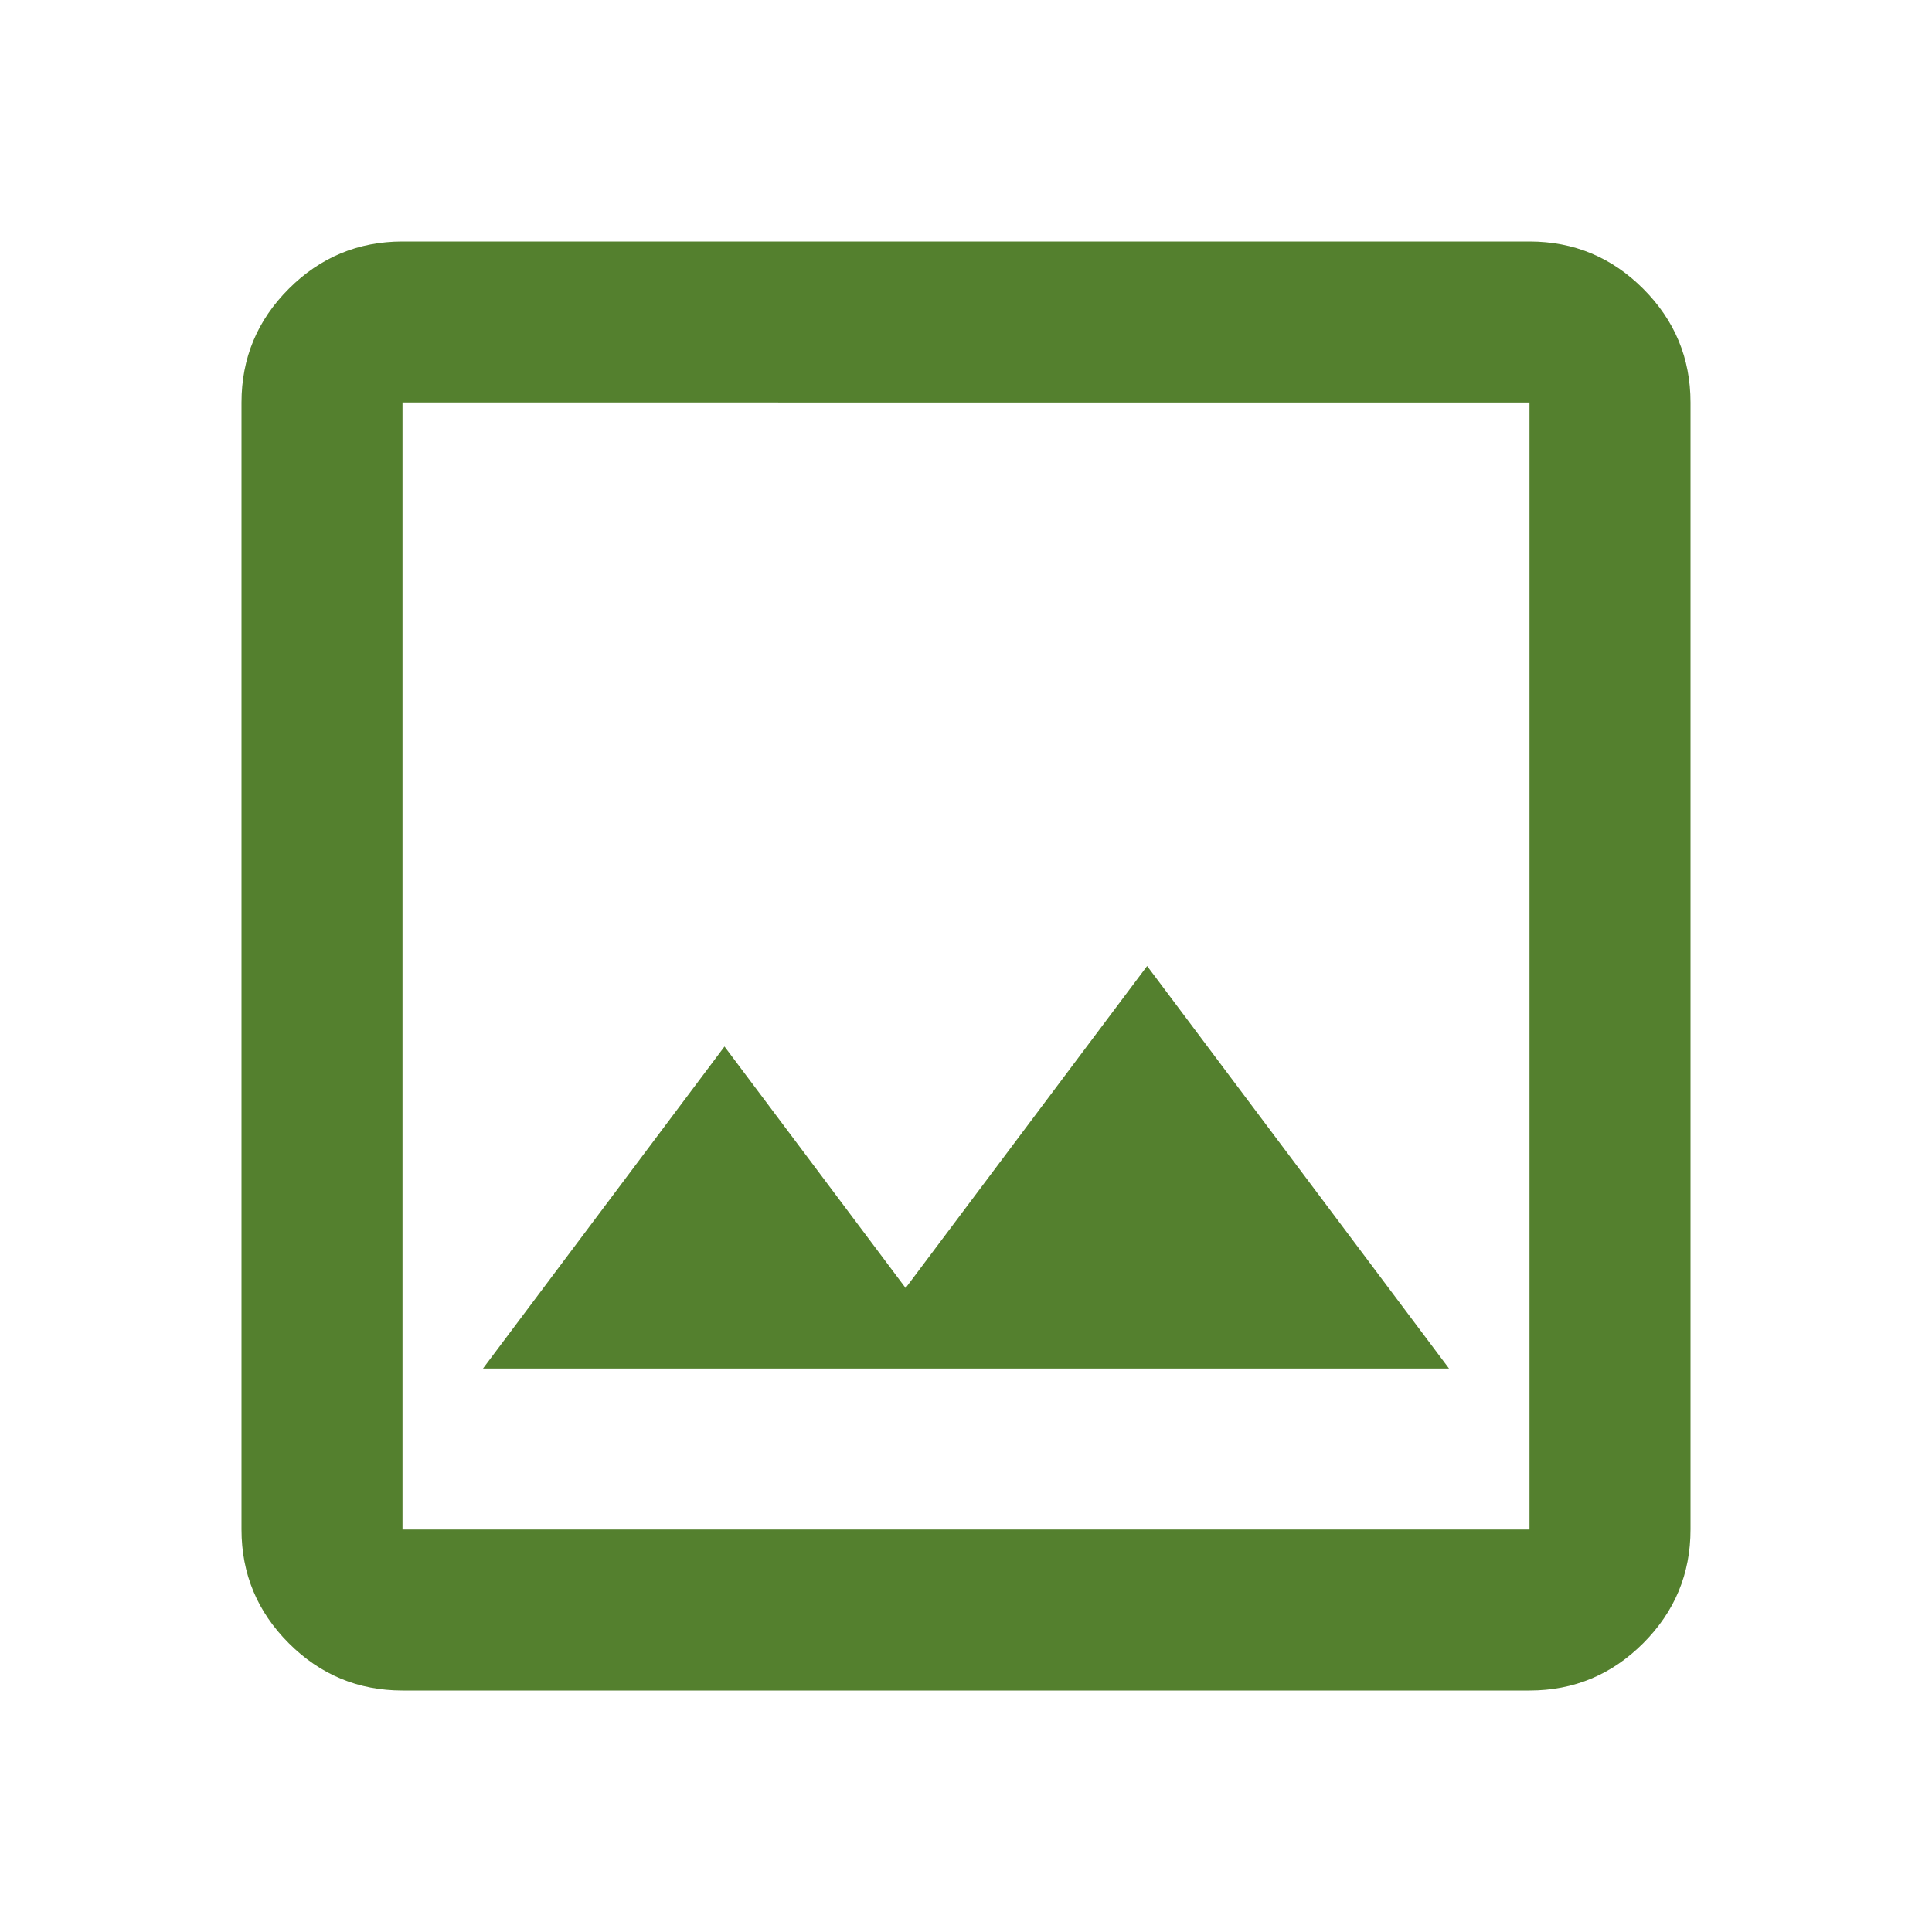 <svg xmlns="http://www.w3.org/2000/svg" height="24px" viewBox="0 -960 960 960" width="24px" fill="#54802e"><path d="M200-120q-33 0-56.5-23.5T120-200v-560q0-33 23.5-56.5T200-840h560q33 0 56.5 23.5T840-760v560q0 33-23.5 56.5T760-120H200Zm0-80h560v-560H200v560Zm40-80h480L570-480 450-320l-90-120-120 160Zm-40 80v-560 560Z"/></svg>